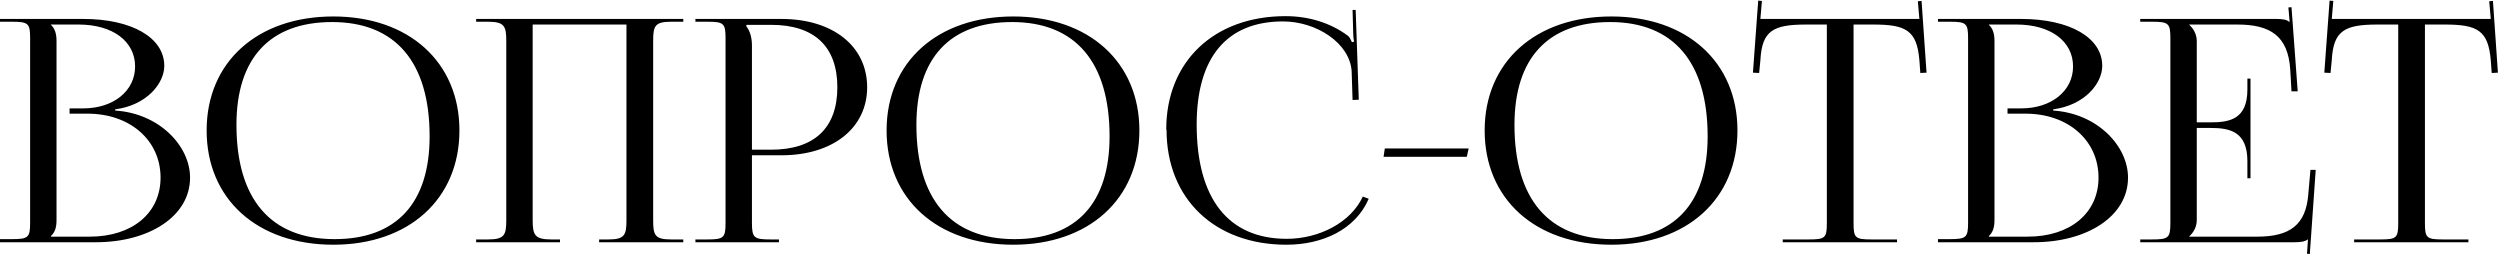 <?xml version="1.0" encoding="UTF-8"?> <svg xmlns="http://www.w3.org/2000/svg" width="805" height="82" viewBox="0 0 805 82" fill="none"> <path d="M16.4 76.2V76C17.7 74.8 18.2 73.2 18.2 70.9V13.2C18.2 10.9 17.7 9.2 16.4 8V7.9H25.3C36.3 7.9 43.5 13.3 43.5 21.4C43.5 29.3 36.5 34.9 26.8 34.9H22.4V36.6H28.2C41.9 36.6 51.7 45.2 51.7 57.2C51.7 68.6 42.6 76.2 28.9 76.2H16.4ZM1.41561e-07 78H30.9C47.9 78 61.2 69.7 61.2 57.2C61.2 47 51.3 36.5 37.1 35.6V35.2C47.2 33.9 52.9 26.9 52.9 21.2C52.9 12.1 42.4 6.1 26.8 6.1H1.41561e-07V7H3.8C9.1 7 9.7 7.5 9.7 12.3V71.7C9.7 76.5 9.1 77 3.8 77H1.41561e-07V78ZM107.337 78.8C131.637 78.8 147.937 64.1 147.937 42C147.937 20 131.637 5.3 107.337 5.3C82.837 5.3 66.537 20 66.537 42C66.537 64.1 82.837 78.8 107.337 78.8ZM107.737 77C87.137 77 76.137 64.1 76.137 40.2C76.137 18.7 86.937 7.1 106.937 7.1C127.337 7.1 138.337 20 138.337 43.9C138.337 65.4 127.637 77 107.737 77ZM153.32 78H180.32V77.1H177.52C172.22 77.1 171.52 75.7 171.52 70.9V7.9H201.72V70.9C201.72 75.7 201.12 77.1 195.92 77.1H192.92V78H220.02V77.1H216.12C210.82 77.1 210.32 75.7 210.32 70.9V13.2C210.32 8.4 210.82 7 216.12 7H220.02V6.1H153.32V7H157.12C162.42 7 163.02 8.4 163.02 13.2V70.9C163.02 75.7 162.42 77.1 157.12 77.1H153.32V78ZM240.326 8H248.326C262.226 8 269.626 15 269.626 28.1C269.626 41.2 262.226 48.2 248.326 48.2H242.126V14.7C242.126 12.4 241.626 10.1 240.326 8.5V8ZM223.926 78H250.826V77.1H248.126C242.826 77.1 242.126 76.6 242.126 71.8V50H251.626C268.226 50 279.226 41.2 279.226 28.1C279.226 14.9 268.226 6.1 251.626 6.1H223.926V7H227.726C233.026 7 233.626 7.5 233.626 12.3V71.8C233.626 76.6 233.026 77.1 227.726 77.1H223.926V78ZM326.282 78.8C350.582 78.8 366.882 64.1 366.882 42C366.882 20 350.582 5.3 326.282 5.3C301.782 5.3 285.482 20 285.482 42C285.482 64.1 301.782 78.8 326.282 78.8ZM326.682 77C306.082 77 295.082 64.1 295.082 40.2C295.082 18.7 305.882 7.1 325.882 7.1C346.282 7.1 357.282 20 357.282 43.9C357.282 65.4 346.582 77 326.682 77ZM375.628 41.8C375.628 64 391.128 78.8 414.228 78.8C425.728 78.8 436.428 74 440.728 64L438.828 63.3C434.928 71.7 424.728 76.9 414.328 76.9C395.528 76.9 385.328 64 385.328 40.1C385.328 18.5 395.028 6.9 413.128 6.9C423.928 6.9 434.628 13.9 435.228 22.9L435.528 32.2L437.528 32.1L436.528 3.2H435.528L435.728 10.5C435.728 11.5 435.828 12.6 436.028 13.4L435.328 13.6C435.028 12.9 434.628 12.1 434.128 11.6C428.428 7.3 421.328 5.2 413.928 5.2C390.928 5.2 375.528 19.8 375.528 41.7L375.628 41.8ZM472.308 50.5L472.908 47.8H445.908L445.508 50.5H472.308ZM518.86 78.8C543.16 78.8 559.46 64.1 559.46 42C559.46 20 543.16 5.3 518.86 5.3C494.36 5.3 478.06 20 478.06 42C478.06 64.1 494.36 78.8 518.86 78.8ZM519.26 77C498.66 77 487.66 64.1 487.66 40.2C487.66 18.7 498.46 7.1 518.46 7.1C538.86 7.1 549.86 20 549.86 43.9C549.86 65.4 539.16 77 519.26 77ZM574.044 78H610.844V77.1H602.644C597.344 77.1 596.844 76.6 596.844 71.8V7.9H603.244C613.744 7.9 617.244 9.8 618.044 19.4L618.344 23.5L620.344 23.4L618.744 0.3L617.544 0.4L618.044 6.1H566.844L567.344 0.3L566.144 0.2L564.444 23.4L566.444 23.5L566.844 19.4C567.344 9.8 571.044 7.9 581.644 7.9H588.244V71.8C588.244 76.6 587.744 77.1 582.444 77.1H574.044V78ZM640.423 76.2V76C641.723 74.8 642.223 73.2 642.223 70.9V13.2C642.223 10.9 641.723 9.2 640.423 8V7.9H649.323C660.323 7.9 667.523 13.3 667.523 21.4C667.523 29.3 660.523 34.9 650.823 34.9H646.423V36.6H652.223C665.923 36.6 675.723 45.2 675.723 57.2C675.723 68.6 666.623 76.2 652.923 76.2H640.423ZM624.023 78H654.923C671.923 78 685.223 69.7 685.223 57.2C685.223 47 675.323 36.5 661.123 35.6V35.2C671.223 33.9 676.923 26.9 676.923 21.2C676.923 12.1 666.423 6.1 650.823 6.1H624.023V7H627.823C633.123 7 633.723 7.5 633.723 12.3V71.7C633.723 76.5 633.123 77 627.823 77H624.023V78ZM724.66 57.4V25.3H723.66V28.8C723.66 38.4 717.96 39.4 711.76 39.4H707.36V13.2C707.36 11 706.26 9.2 704.96 8V7.9H720.46C731.06 7.9 736.76 11.6 737.46 22.4L737.86 29.4H739.86L737.86 2.3L736.86 2.4L737.26 7H737.06C736.36 6.3 734.76 6.1 733.06 6.1H689.16V7H692.96C698.26 7 698.86 7.5 698.86 12.3V71.8C698.86 76.6 698.26 77.1 692.96 77.1H689.16V78H738.96C740.76 78 742.26 77.8 743.06 77.1H743.16L742.86 81.7L743.76 81.8L745.66 54.7H743.96L743.26 62.7C742.46 72.3 737.46 76.2 726.86 76.2H704.96V76.1C706.26 74.9 707.36 73.1 707.36 70.9V41.2H711.76C717.96 41.2 723.66 42.3 723.66 51.9V57.4H724.66ZM758.028 78H794.828V77.1H786.628C781.328 77.1 780.828 76.6 780.828 71.8V7.9H787.228C797.728 7.9 801.228 9.8 802.028 19.4L802.328 23.5L804.328 23.4L802.728 0.3L801.528 0.4L802.028 6.1H750.828L751.328 0.3L750.128 0.2L748.428 23.4L750.428 23.5L750.828 19.4C751.328 9.8 755.028 7.9 765.628 7.9H772.228V71.8C772.228 76.6 771.728 77.1 766.428 77.1H758.028V78Z" fill="black"></path> </svg> 